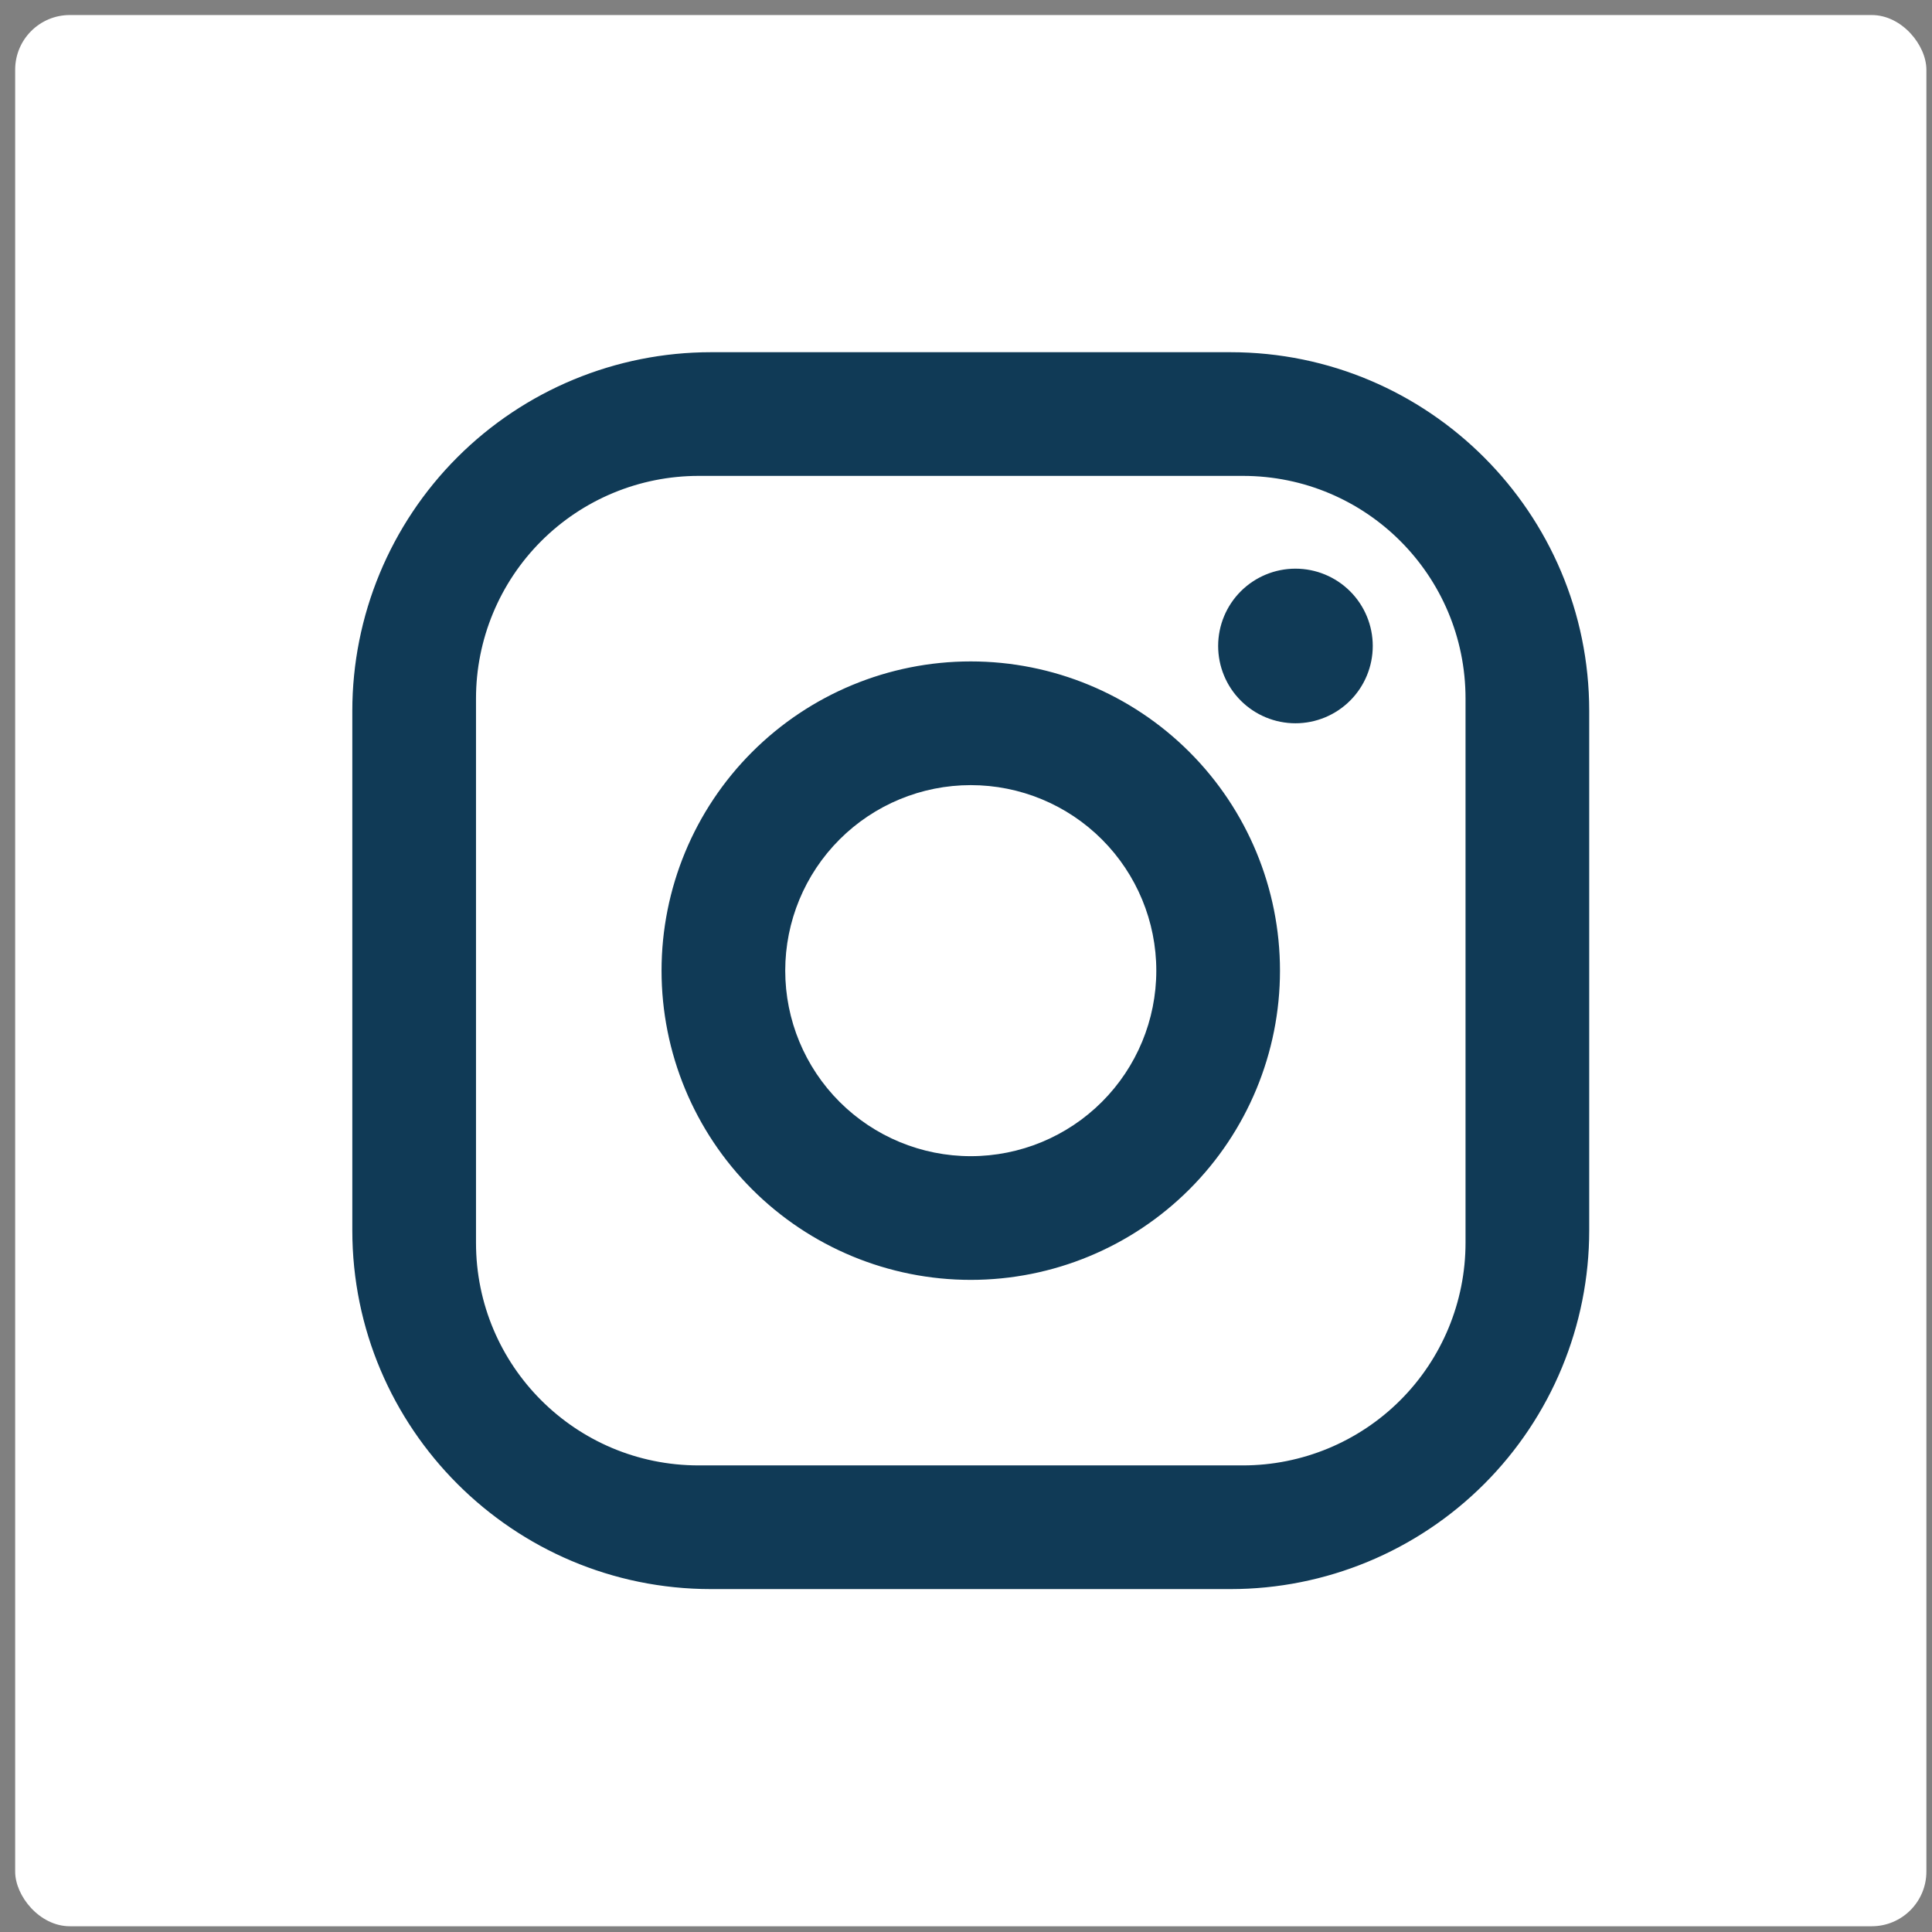 <svg xmlns="http://www.w3.org/2000/svg" width="106" height="106" viewBox="0 0 106 106" fill="none"><rect x="0" y="0" width="106" height="106" fill="#808080" stroke="none"/><rect x="0.832" y="0.825" width="104.86" height="104.86" rx="3" fill="white"></rect><path d="M39.01 19.324H67.513C78.371 19.324 87.193 28.146 87.193 39.004V67.506C87.193 72.726 85.119 77.732 81.429 81.422C77.738 85.113 72.732 87.186 67.513 87.186H39.01C28.152 87.186 19.33 78.364 19.33 67.506V39.004C19.33 33.784 21.404 28.779 25.094 25.088C28.785 21.397 33.791 19.324 39.01 19.324ZM38.332 26.11C35.092 26.11 31.985 27.397 29.694 29.688C27.403 31.979 26.116 35.086 26.116 38.325V68.185C26.116 74.937 31.579 80.4 38.332 80.4H68.191C71.431 80.4 74.538 79.113 76.829 76.823C79.12 74.532 80.407 71.425 80.407 68.185V38.325C80.407 31.573 74.944 26.11 68.191 26.11H38.332ZM71.076 31.2C72.2 31.2 73.279 31.647 74.075 32.442C74.87 33.237 75.317 34.316 75.317 35.441C75.317 36.566 74.87 37.645 74.075 38.44C73.279 39.236 72.2 39.683 71.076 39.683C69.951 39.683 68.872 39.236 68.076 38.44C67.281 37.645 66.834 36.566 66.834 35.441C66.834 34.316 67.281 33.237 68.076 32.442C68.872 31.647 69.951 31.2 71.076 31.2ZM53.261 36.289C57.761 36.289 62.076 38.077 65.258 41.259C68.44 44.44 70.227 48.755 70.227 53.255C70.227 57.755 68.44 62.07 65.258 65.252C62.076 68.433 57.761 70.221 53.261 70.221C48.762 70.221 44.447 68.433 41.265 65.252C38.083 62.07 36.296 57.755 36.296 53.255C36.296 48.755 38.083 44.44 41.265 41.259C44.447 38.077 48.762 36.289 53.261 36.289ZM53.261 43.076C50.562 43.076 47.972 44.148 46.063 46.057C44.154 47.966 43.082 50.555 43.082 53.255C43.082 55.955 44.154 58.544 46.063 60.453C47.972 62.362 50.562 63.434 53.261 63.434C55.961 63.434 58.55 62.362 60.459 60.453C62.368 58.544 63.441 55.955 63.441 53.255C63.441 50.555 62.368 47.966 60.459 46.057C58.55 44.148 55.961 43.076 53.261 43.076Z" fill="#103A56"></path></svg>
